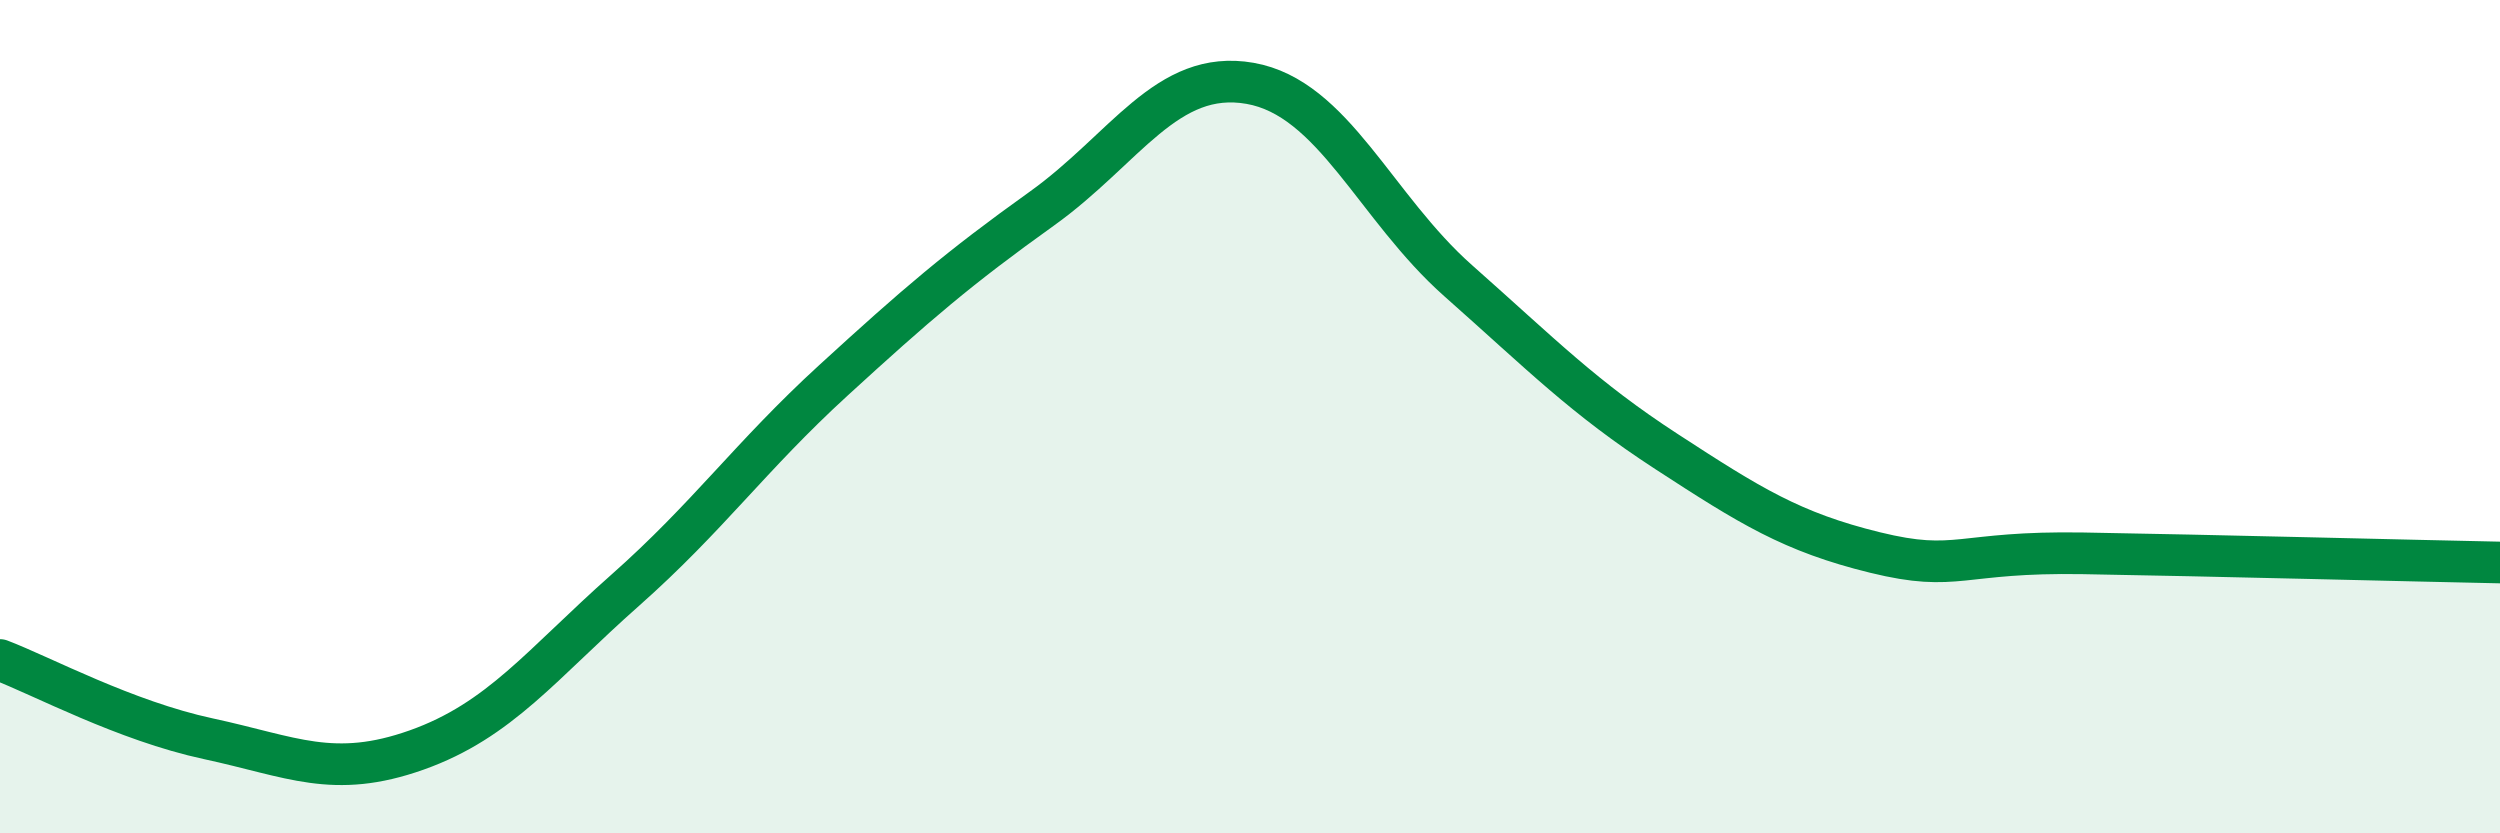 
    <svg width="60" height="20" viewBox="0 0 60 20" xmlns="http://www.w3.org/2000/svg">
      <path
        d="M 0,15.84 C 1,16.22 3,17.3 5,17.73 C 7,18.16 8,18.71 10,18 C 12,17.29 13,15.94 15,14.17 C 17,12.4 18,10.96 20,9.13 C 22,7.3 23,6.44 25,5.01 C 27,3.58 28,1.65 30,2 C 32,2.35 33,4.97 35,6.74 C 37,8.51 38,9.54 40,10.84 C 42,12.14 43,12.77 45,13.26 C 47,13.75 47,13.23 50,13.28 C 53,13.33 58,13.46 60,13.5L60 20L0 20Z"
        fill="#008740"
        opacity="0.1"
        stroke-linecap="round"
        stroke-linejoin="round"
      />
      <path
        d="M 0,15.84 C 1,16.22 3,17.3 5,17.73 C 7,18.16 8,18.71 10,18 C 12,17.29 13,15.94 15,14.17 C 17,12.4 18,10.96 20,9.13 C 22,7.3 23,6.44 25,5.01 C 27,3.58 28,1.65 30,2 C 32,2.35 33,4.97 35,6.74 C 37,8.51 38,9.54 40,10.84 C 42,12.14 43,12.77 45,13.26 C 47,13.75 47,13.23 50,13.28 C 53,13.33 58,13.46 60,13.5"
        stroke="#008740"
        stroke-width="1"
        fill="none"
        stroke-linecap="round"
        stroke-linejoin="round"
      />
    </svg>
  